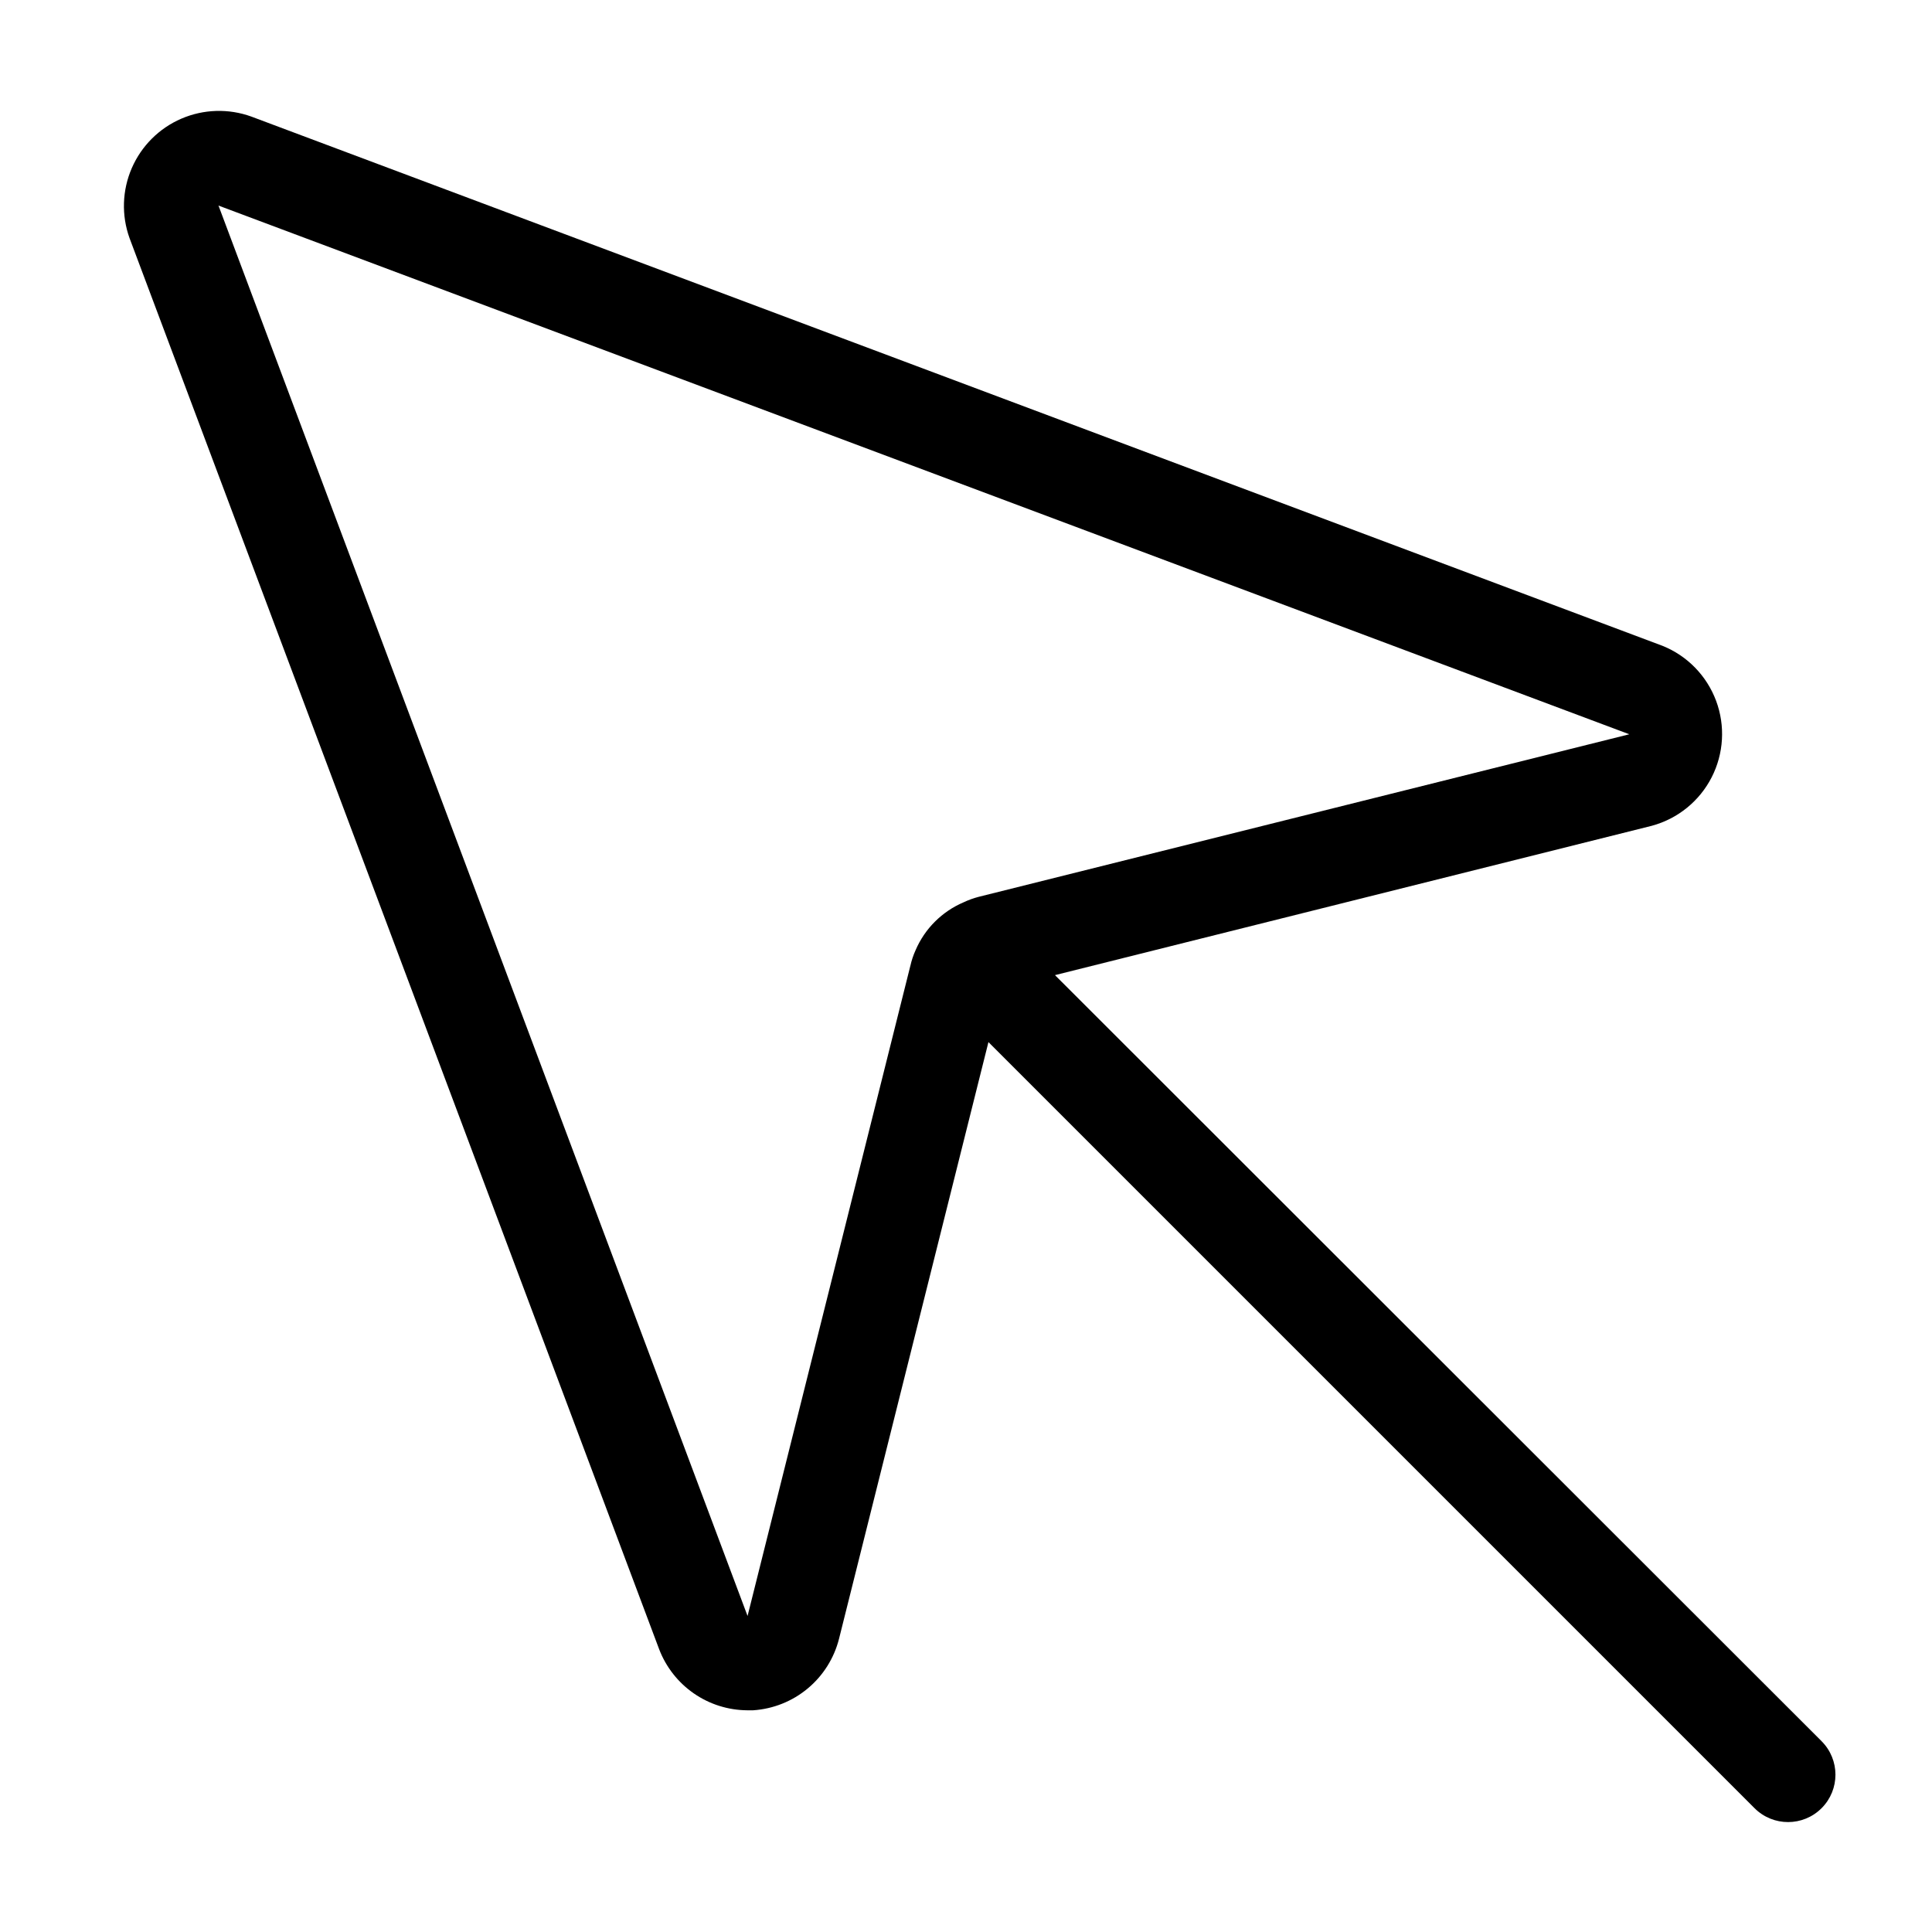 <?xml version="1.0" encoding="UTF-8"?>
<!-- Uploaded to: ICON Repo, www.svgrepo.com, Generator: ICON Repo Mixer Tools -->
<svg fill="#000000" width="800px" height="800px" version="1.1" viewBox="144 144 512 512" xmlns="http://www.w3.org/2000/svg">
 <path d="m626.71 605.4-203.13-202.98 158.25-39.598v-0.004c6.824-1.867 12.547-6.516 15.773-12.812 3.223-6.301 3.652-13.66 1.18-20.289-2.477-6.629-7.621-11.914-14.184-14.559l-373.98-140.26c-6.027-2.184-12.66-1.988-18.551 0.547-5.887 2.535-10.586 7.223-13.141 13.102-2.555 5.879-2.769 12.512-0.602 18.547l140.36 373.98c1.816 4.738 5.019 8.812 9.188 11.699 4.172 2.887 9.117 4.445 14.188 4.473h1.512c5.312-0.348 10.375-2.367 14.465-5.769 4.094-3.402 7-8.016 8.309-13.172l39.602-158.14 203.04 203.04c4.91 4.894 12.859 4.883 17.758-0.027 4.898-4.91 4.887-12.863-0.027-17.758zm-241.47-205.4-43.129 172.25-140.21-373.77 373.88 140.11-172.4 43.074c-1.387 0.359-2.738 0.848-4.031 1.461-5.699 2.43-10.242 6.957-12.695 12.645-0.617 1.359-1.09 2.777-1.41 4.234z"/>
</svg>